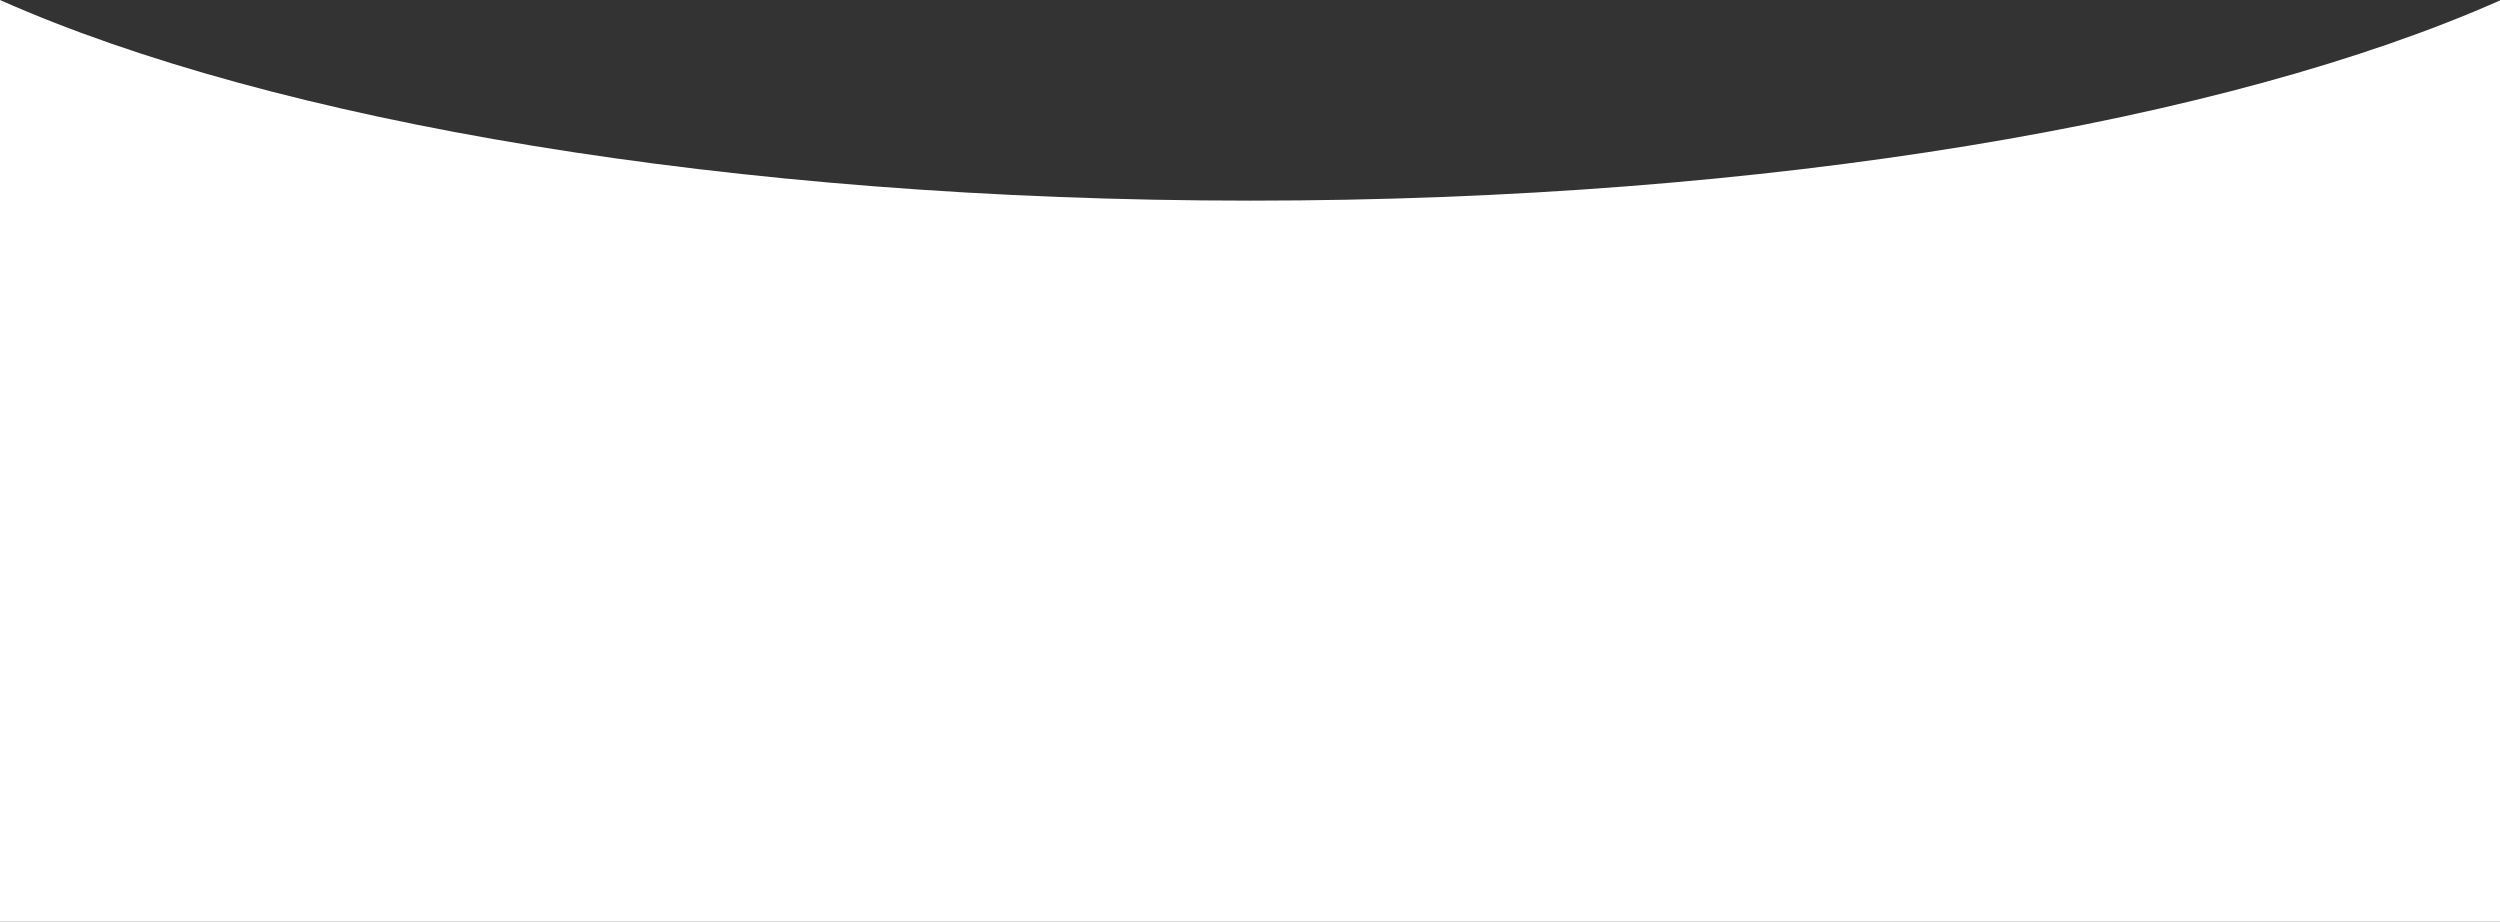 <?xml version="1.0" encoding="UTF-8"?> <svg xmlns="http://www.w3.org/2000/svg" width="2536" height="935" viewBox="0 0 2536 935" fill="none"><rect x="0" y="0" width="2536" height="935" fill="#333333" stroke="none"/> <path d="M0 0L0 935H2536V0.444C2259.62 123.06 1795.03 203.525 1268.5 203.525C741.333 203.525 276.255 122.865 0 0Z" fill="white"></path> </svg> 